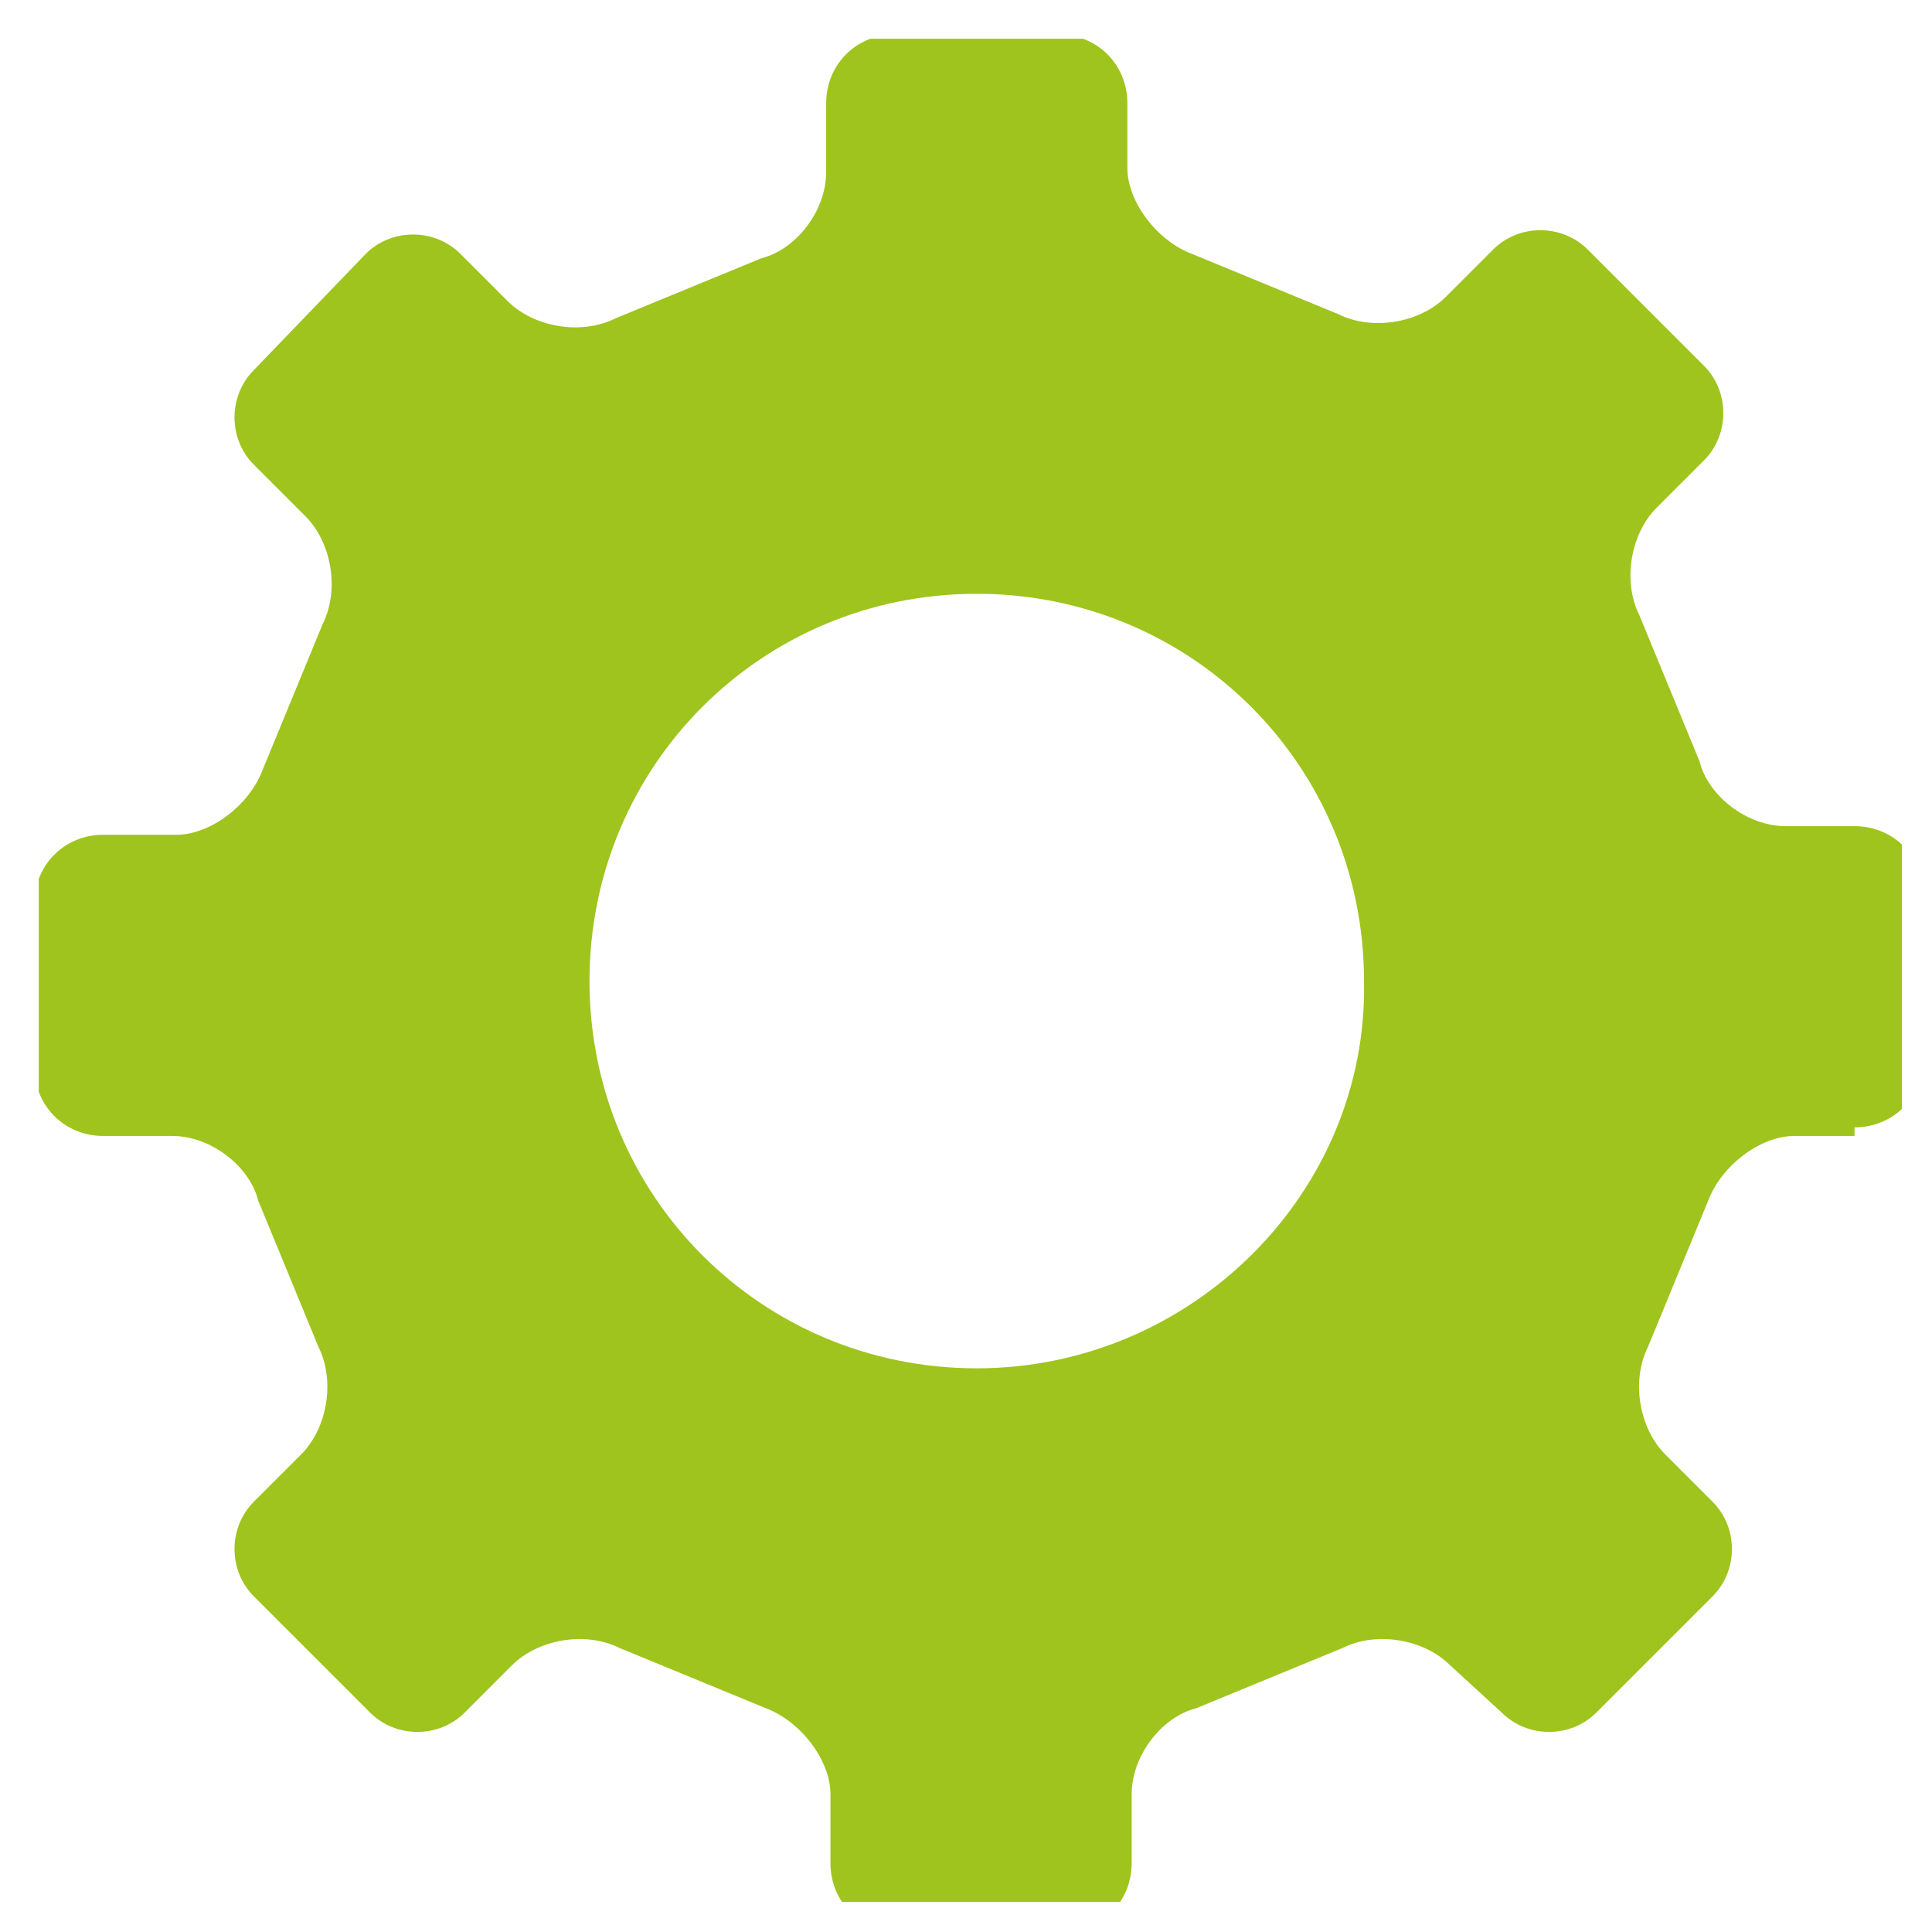 <?xml version="1.0" encoding="utf-8"?>
<!-- Generator: Adobe Illustrator 23.0.3, SVG Export Plug-In . SVG Version: 6.00 Build 0)  -->
<svg version="1.1" id="Livello_1" xmlns="http://www.w3.org/2000/svg" xmlns:xlink="http://www.w3.org/1999/xlink" x="0px" y="0px"
	 viewBox="0 0 44.9 44.9" style="enable-background:new 0 0 44.9 44.9;" xml:space="preserve">
<style type="text/css">
	.st0{clip-path:url(#SVGID_2_);fill:#9FC41D;}
</style>
<g>
	<defs>
		<rect id="SVGID_1_" x="0.9" y="0.9" width="43.3" height="43.3"/>
	</defs>
	<clipPath id="SVGID_2_">
		<use xlink:href="#SVGID_1_"  style="overflow:visible;"/>
	</clipPath>
	<path class="st0" d="M22.7,31.8c-5,0-9-4-9-9c0-5,4-9,9-9c5,0,9,4,9,9C31.8,27.7,27.7,31.8,22.7,31.8z M43.1,26.2
		c0.9,0,1.6-0.7,1.6-1.6v-3.8c0-0.9-0.7-1.6-1.6-1.6h-1.6c-0.9,0-1.8-0.7-2-1.5l-1.4-3.4c-0.4-0.8-0.2-1.9,0.4-2.5l1.1-1.1
		c0.6-0.6,0.6-1.6,0-2.2l-2.7-2.7c-0.6-0.6-1.6-0.6-2.2,0l-1.1,1.1c-0.6,0.6-1.7,0.8-2.5,0.4l-3.4-1.4c-0.8-0.3-1.5-1.2-1.5-2V2.4
		c0-0.9-0.7-1.6-1.6-1.6h-3.8c-0.9,0-1.6,0.7-1.6,1.6V4c0,0.9-0.7,1.8-1.5,2l-3.4,1.4c-0.8,0.4-1.9,0.2-2.5-0.4l-1.1-1.1
		c-0.6-0.6-1.6-0.6-2.2,0L5.9,8.6c-0.6,0.6-0.6,1.6,0,2.2L7.1,12c0.6,0.6,0.8,1.7,0.4,2.5l-1.4,3.4c-0.3,0.8-1.2,1.5-2,1.5H2.4
		c-0.9,0-1.6,0.7-1.6,1.6v3.8c0,0.9,0.7,1.6,1.6,1.6H4c0.9,0,1.8,0.7,2,1.5l1.4,3.4c0.4,0.8,0.2,1.9-0.4,2.5l-1.1,1.1
		c-0.6,0.6-0.6,1.6,0,2.2l2.7,2.7c0.6,0.6,1.6,0.6,2.2,0l1.1-1.1c0.6-0.6,1.7-0.8,2.5-0.4l3.4,1.4c0.8,0.3,1.5,1.2,1.5,2v1.6
		c0,0.9,0.7,1.6,1.6,1.6h3.8c0.9,0,1.6-0.7,1.6-1.6v-1.6c0-0.9,0.7-1.8,1.5-2l3.4-1.4c0.8-0.4,1.9-0.2,2.5,0.4l1.2,1.1
		c0.6,0.6,1.6,0.6,2.2,0l2.7-2.7c0.6-0.6,0.6-1.6,0-2.2l-1.1-1.1c-0.6-0.6-0.8-1.7-0.4-2.5l1.4-3.4c0.3-0.8,1.2-1.5,2-1.5H43.1z"/>
</g>
</svg>
